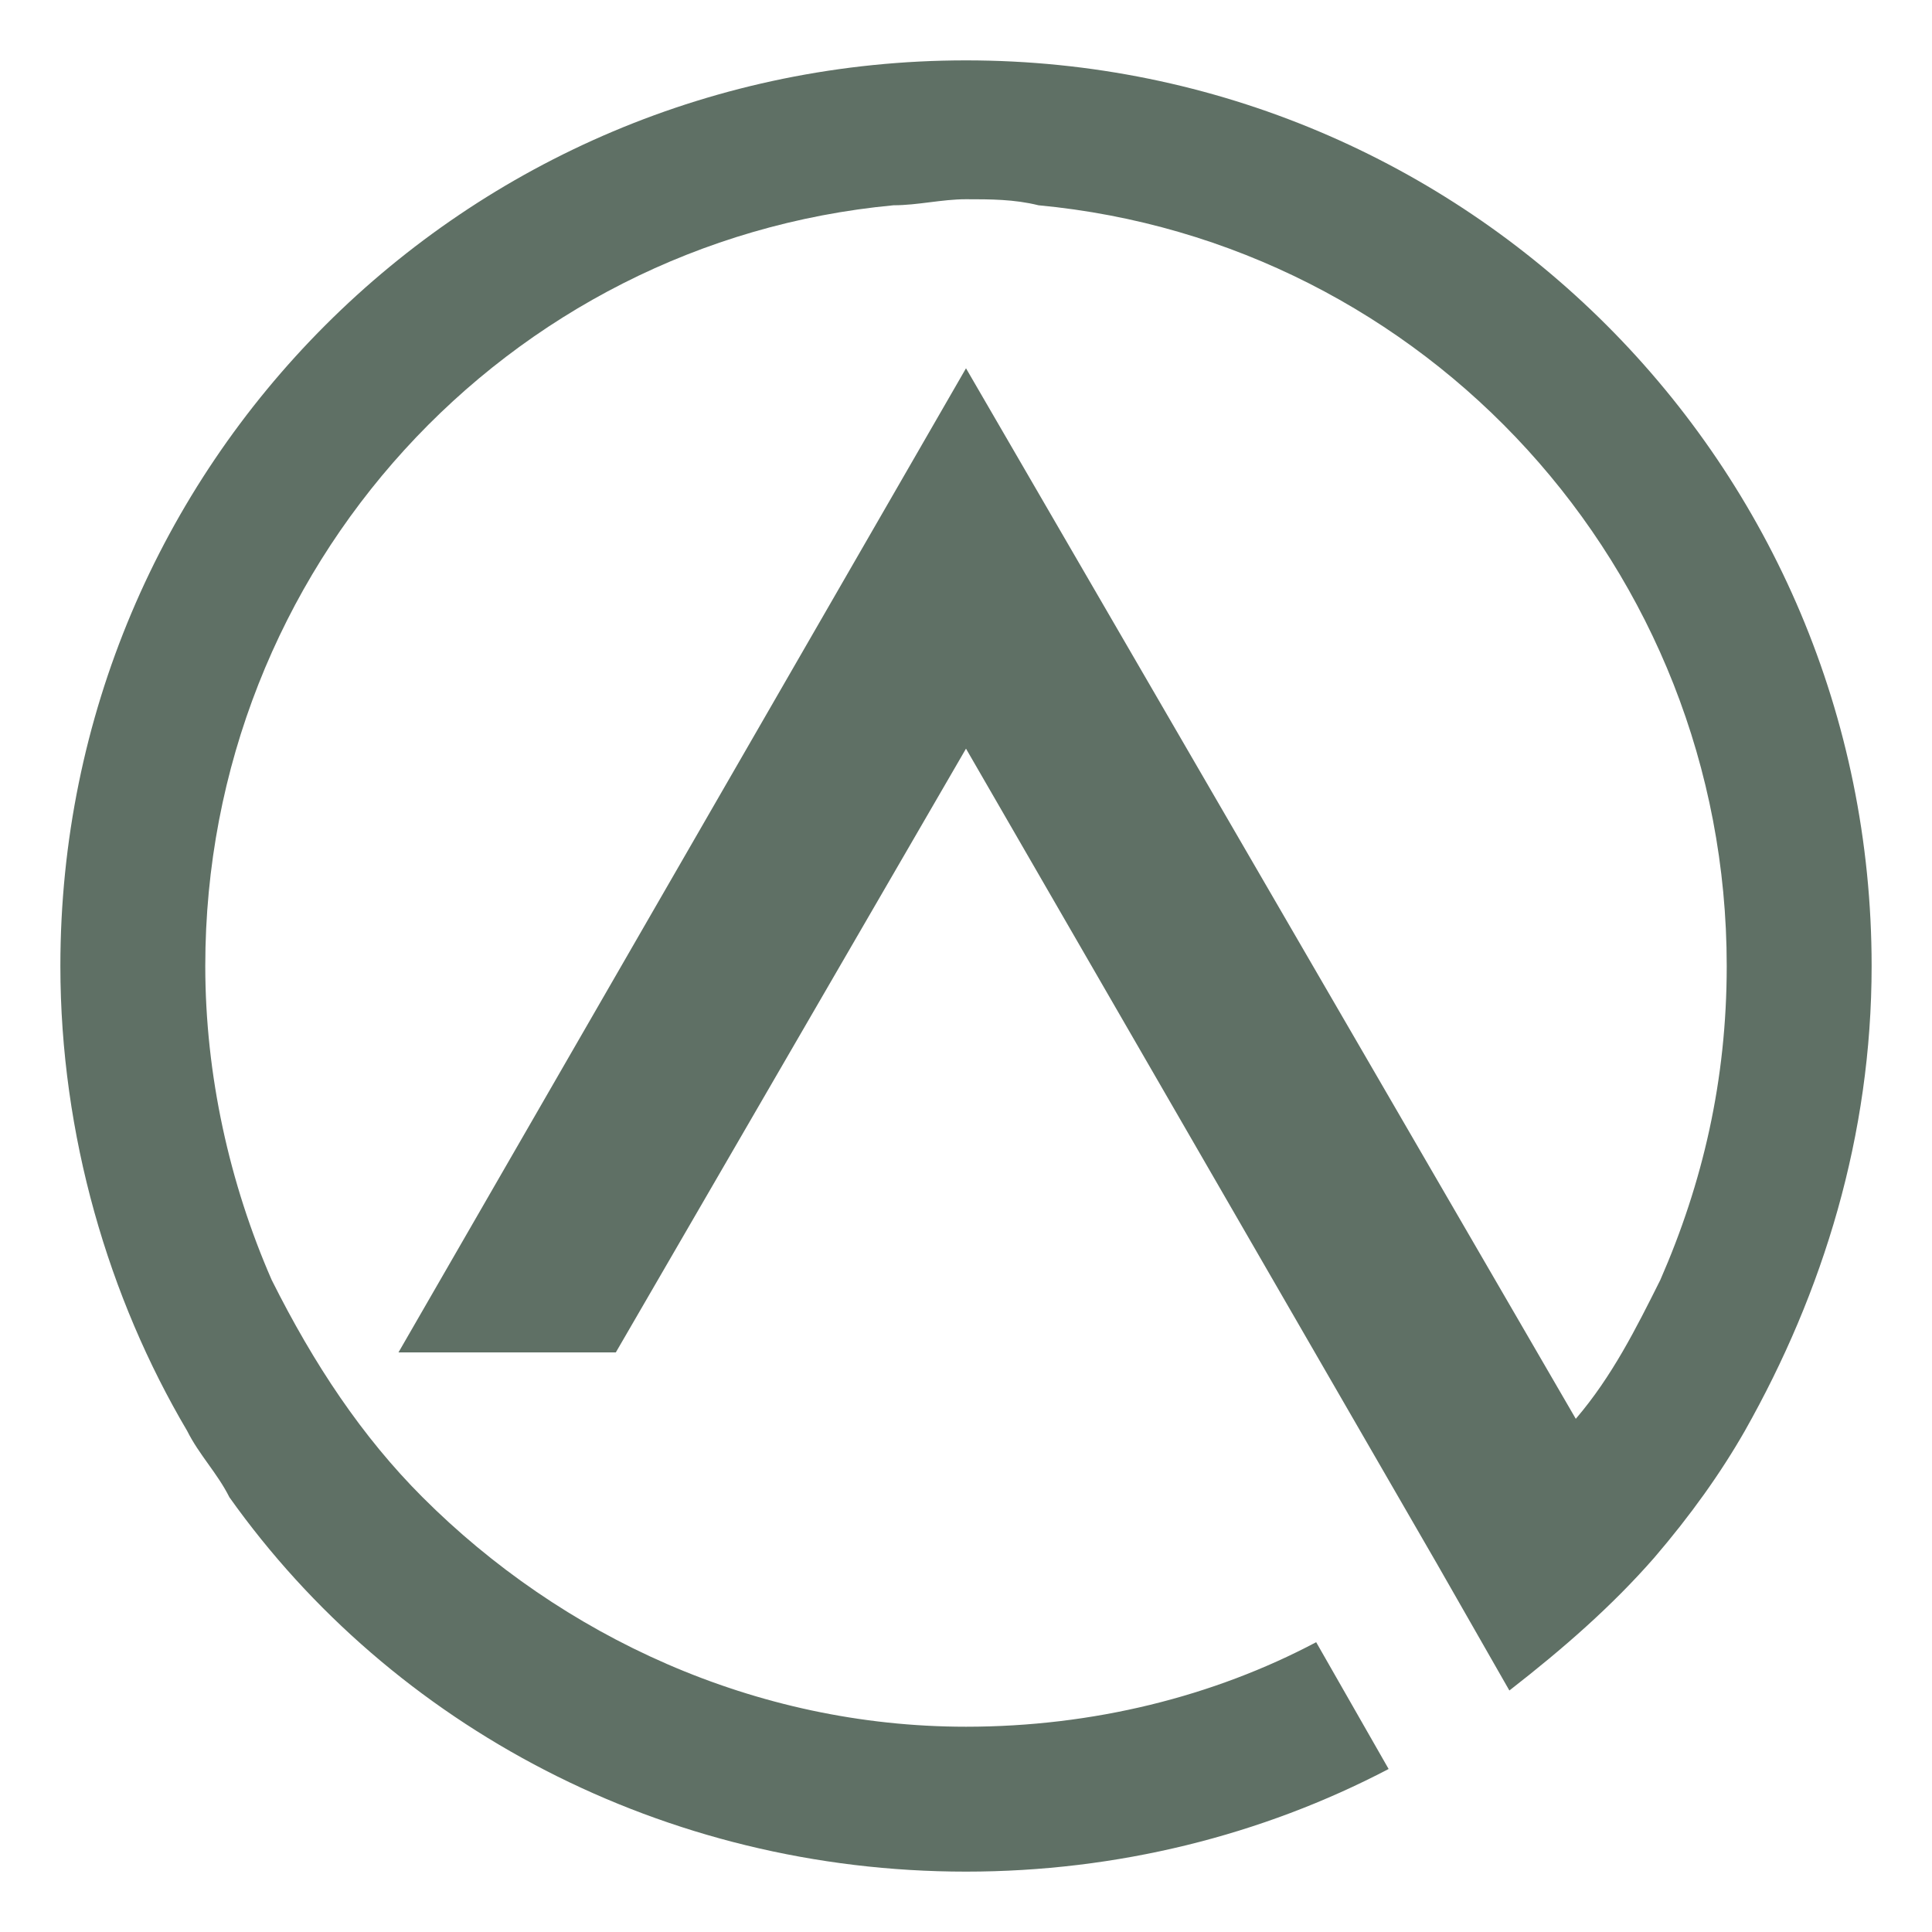 <?xml version="1.0" encoding="utf-8"?>
<!-- Generator: Adobe Illustrator 24.1.0, SVG Export Plug-In . SVG Version: 6.00 Build 0)  -->
<svg version="1.1" id="Layer_1" xmlns="http://www.w3.org/2000/svg" xmlns:xlink="http://www.w3.org/1999/xlink" x="0px" y="0px"
	 width="32px" height="32px" viewBox="0 0 32 32" style="enable-background:new 0 0 32 32;" xml:space="preserve">
<style type="text/css">
	.st0{fill:#5F7065;}
</style>
<path class="st0" d="M16,1C7.7,1,1,7.7,1,16c0,2.8,0.8,5.5,2.1,7.7c0.2,0.4,0.5,0.7,0.7,1.1C6.5,28.6,11,31,16,31
	c2.5,0,4.9-0.6,7-1.7l-1.2-2.1c-1.7,0.9-3.7,1.4-5.8,1.4c-3.5,0-6.7-1.5-9-3.8c-1-1-1.8-2.2-2.5-3.6c-0.7-1.6-1.1-3.4-1.1-5.2
	c0-6.6,5-12,11.4-12.6c0.4,0,0.8-0.1,1.2-0.1c0.4,0,0.8,0,1.2,0.1C23.6,4,28.6,9.4,28.6,16c0,1.9-0.4,3.6-1.1,5.2
	c-0.4,0.8-0.8,1.6-1.4,2.3L16,6.1L6.6,22.4h3.6l5.8-10l7.8,13.5L25,28c0.9-0.7,1.7-1.4,2.4-2.2c0.6-0.7,1.1-1.4,1.5-2.1
	c1.3-2.3,2.1-4.9,2.1-7.7C31,7.7,24.3,1,16,1z"/>
</svg>
